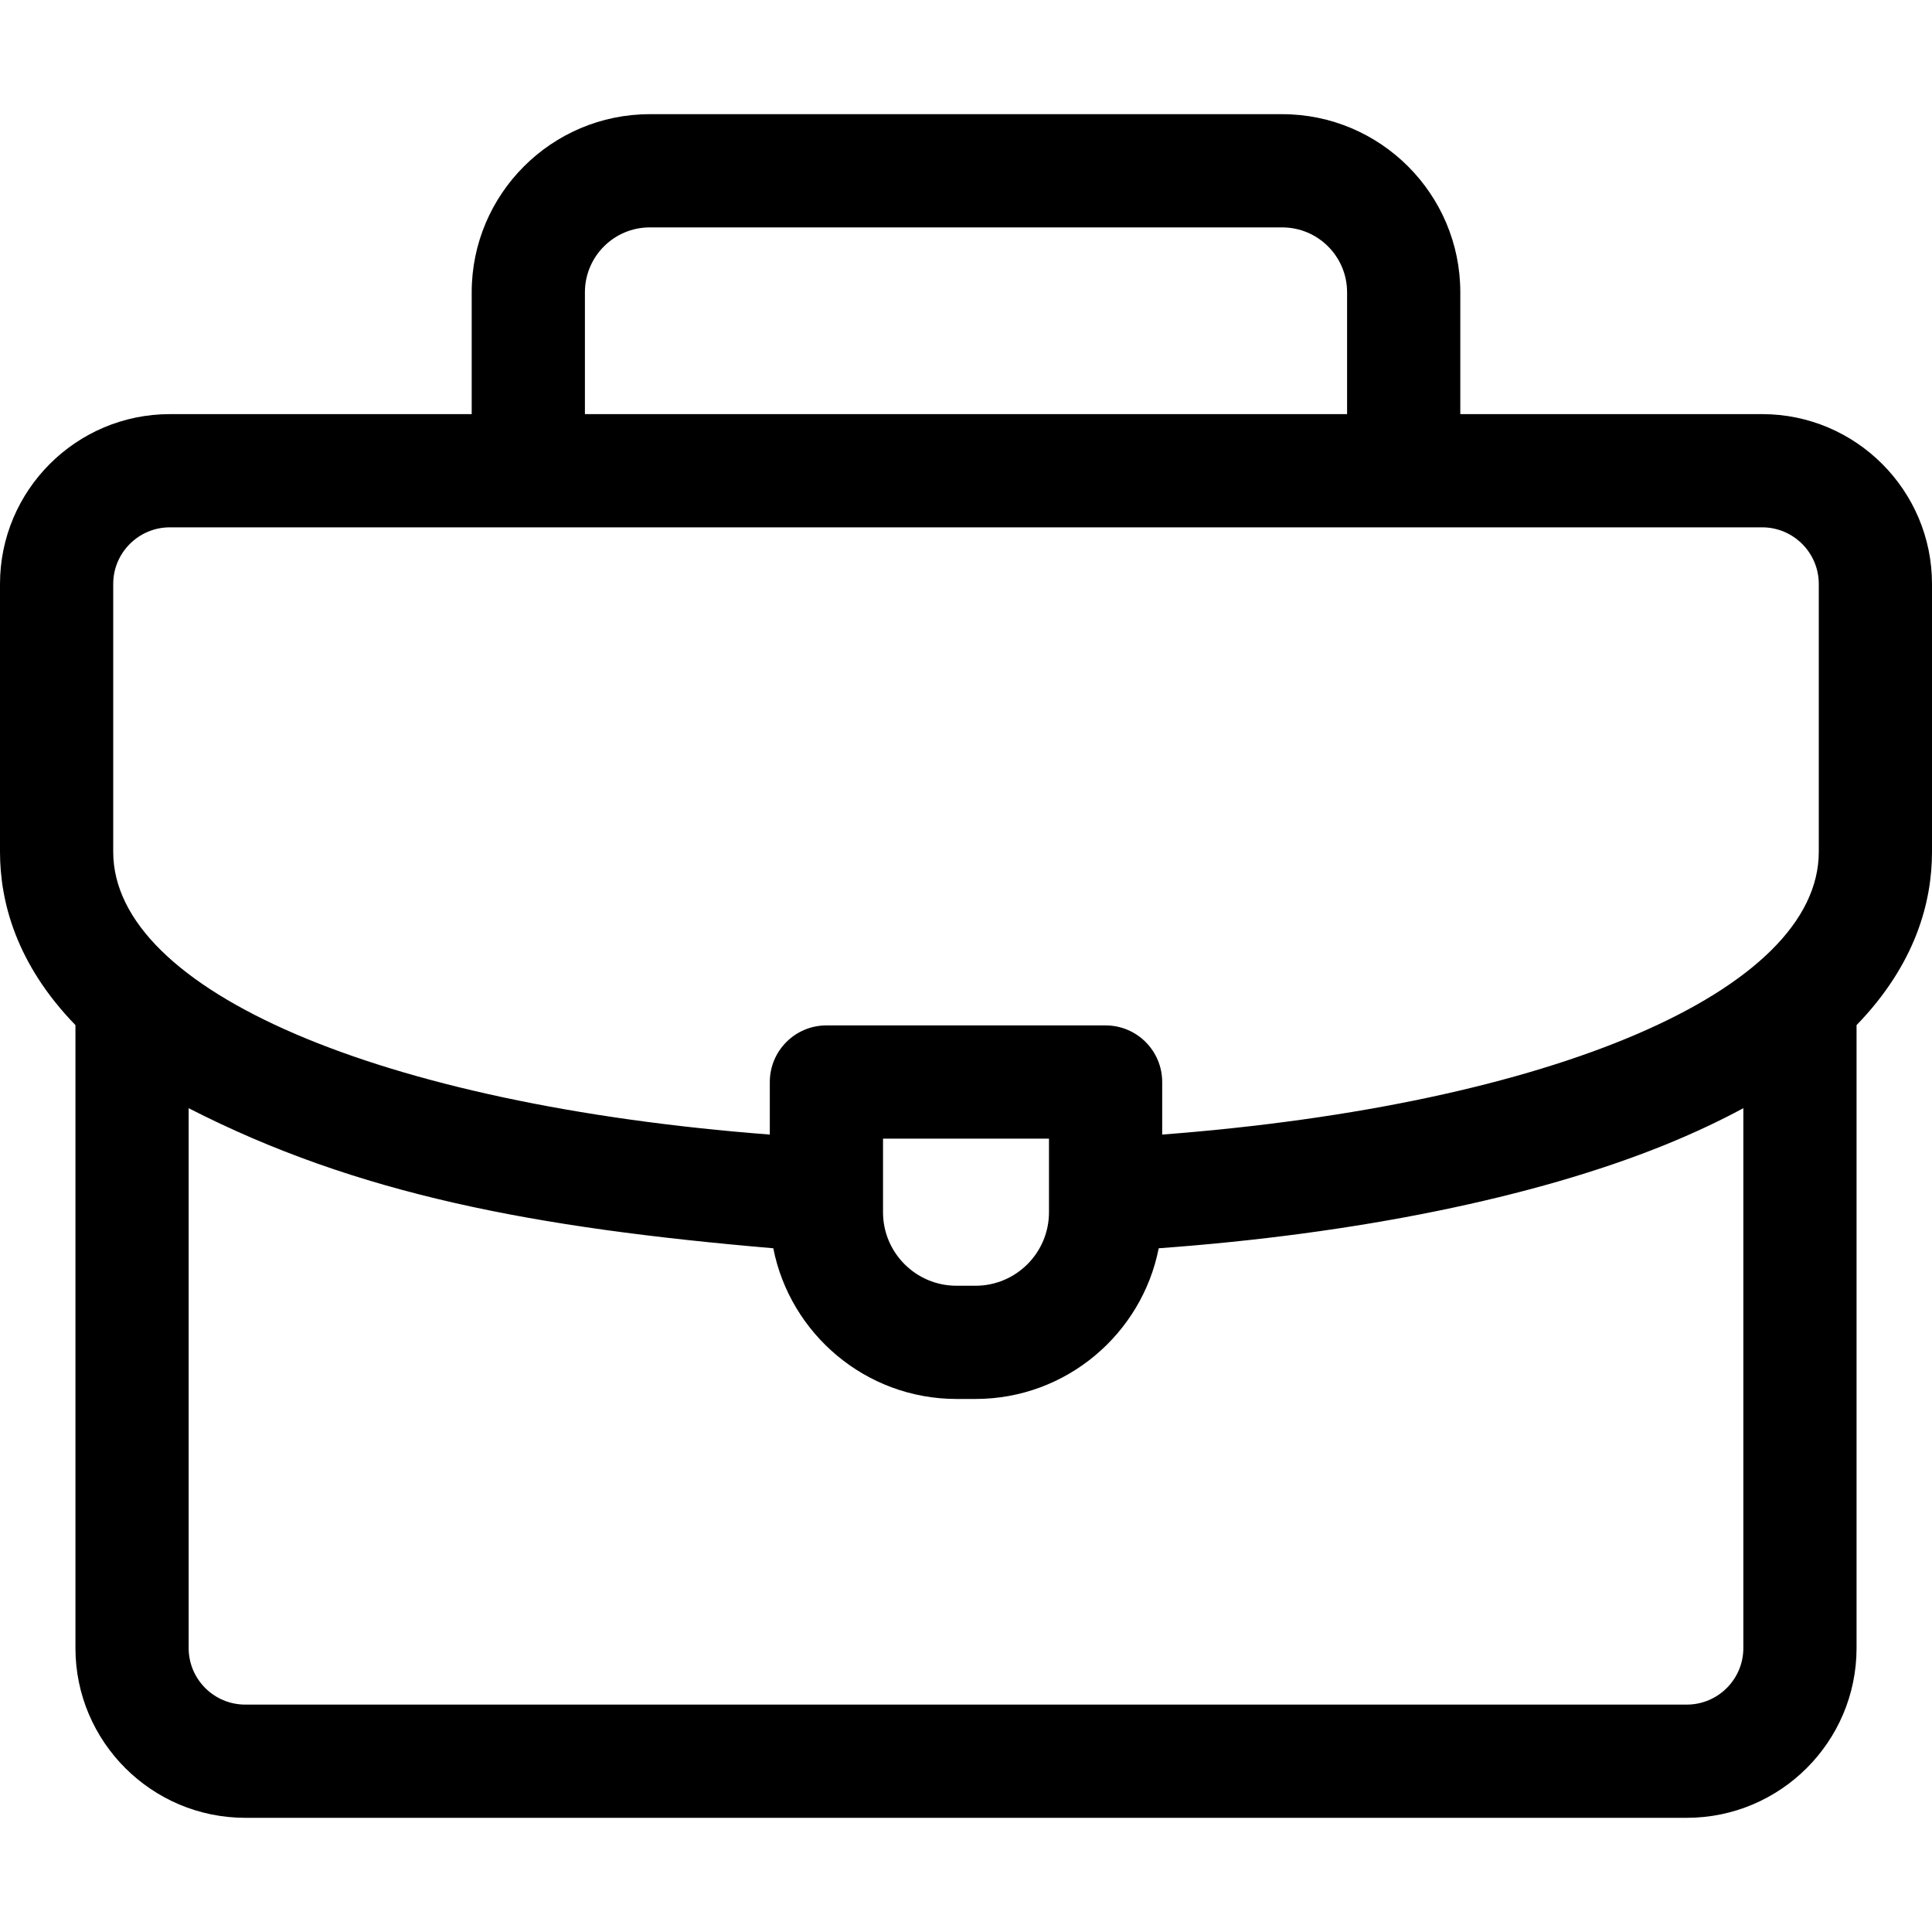 <svg width="20" height="20" viewBox="0 0 20 20" fill="none" xmlns="http://www.w3.org/2000/svg">
<path d="M20 6.045C20 5.076 19.211 4.287 18.242 4.287H15.117V3.026C15.117 2.009 14.29 1.182 13.273 1.182H6.727C5.71 1.182 4.883 2.009 4.883 3.026V4.287H1.758C0.789 4.287 0 5.076 0 6.045V8.818C0 9.335 0.168 9.98 0.781 10.612V17.061C0.781 18.03 1.57 18.818 2.539 18.818H17.461C18.43 18.818 19.219 18.03 19.219 17.061V10.612C19.831 9.98 20 9.336 20 8.818V6.045ZM6.055 3.026C6.055 2.655 6.356 2.354 6.727 2.354H13.273C13.644 2.354 13.945 2.655 13.945 3.026V4.287H6.055V3.026ZM1.172 6.045C1.172 5.722 1.435 5.459 1.758 5.459H18.242C18.565 5.459 18.828 5.722 18.828 6.045V8.818C18.828 10.26 16.062 11.437 12.031 11.745V11.201C12.031 10.878 11.769 10.615 11.445 10.615H8.555C8.231 10.615 7.969 10.878 7.969 11.201V11.745C3.941 11.436 1.172 10.256 1.172 8.818V6.045ZM10.859 11.787V12.549C10.859 12.969 10.518 13.31 10.098 13.31H9.902C9.482 13.31 9.141 12.969 9.141 12.549V11.787H10.859ZM17.461 17.646H2.539C2.216 17.646 1.953 17.384 1.953 17.061V11.472C3.698 12.366 5.531 12.71 8.005 12.922C8.18 13.81 8.964 14.482 9.902 14.482H10.098C11.036 14.482 11.82 13.81 11.995 12.922C14.038 12.774 15.883 12.399 17.23 11.854C17.533 11.731 17.804 11.603 18.047 11.472V17.061C18.047 17.384 17.784 17.646 17.461 17.646Z" fill="black"/>
</svg>
